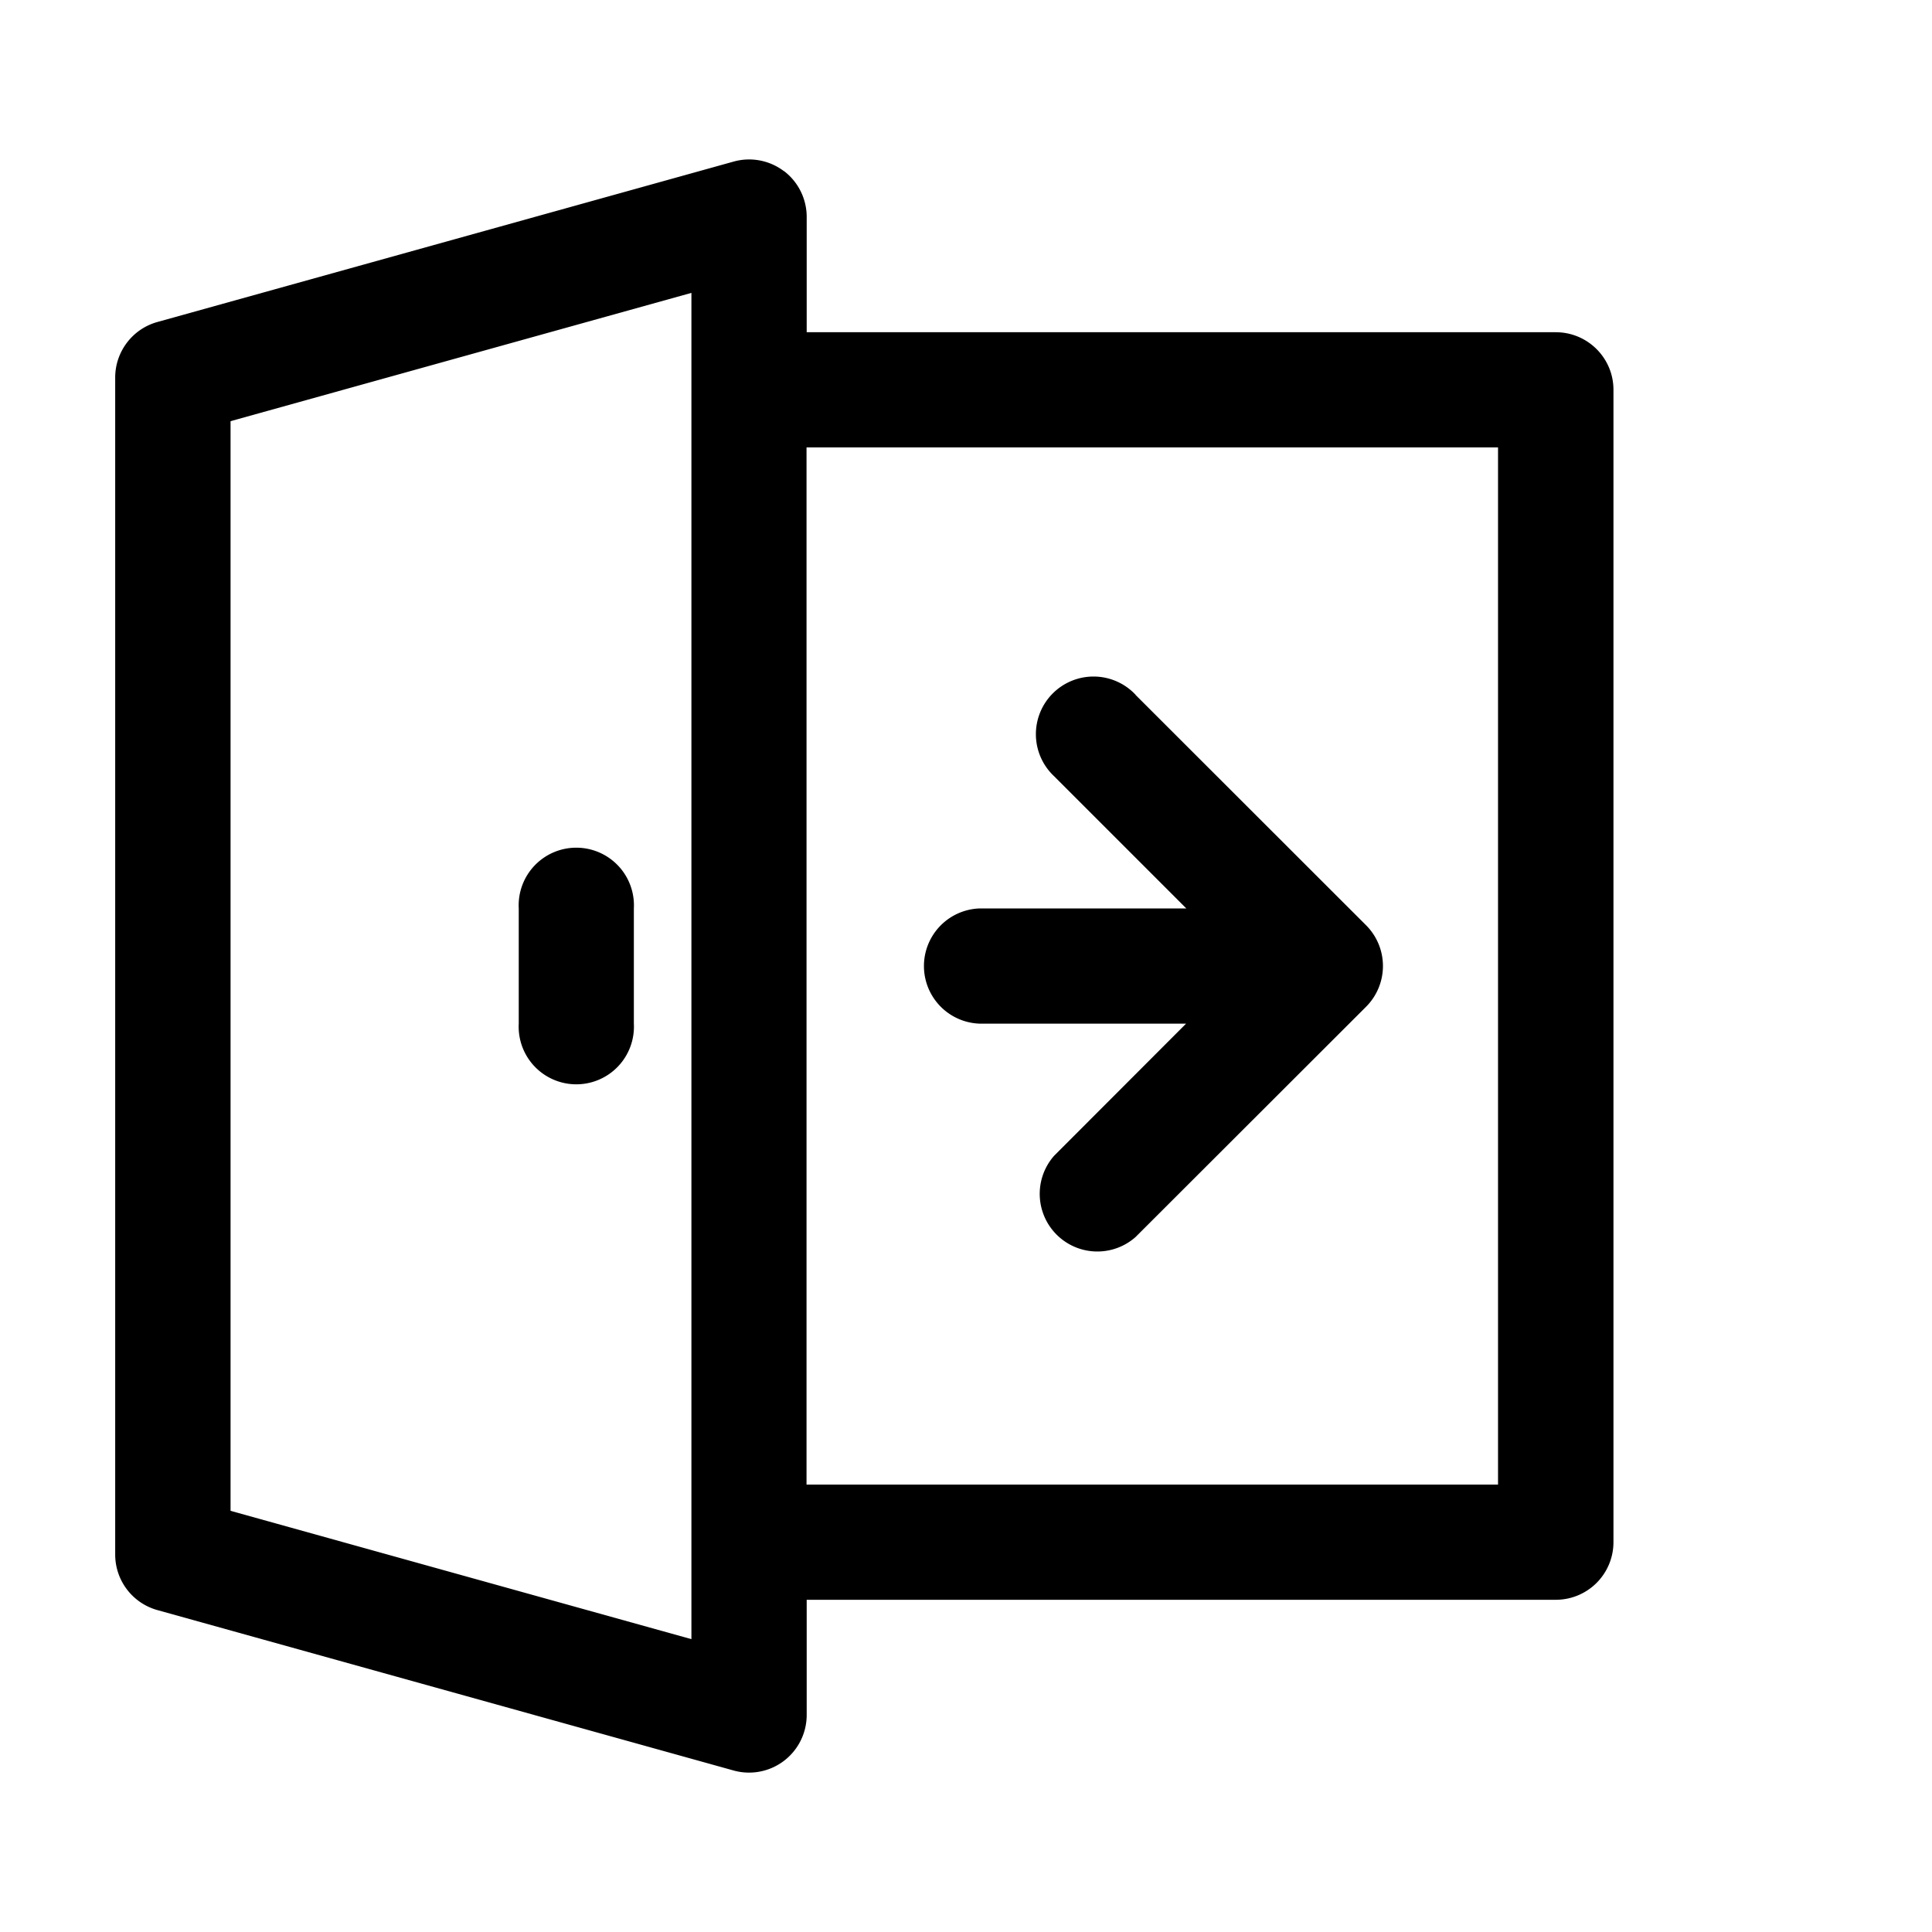<?xml version="1.0" standalone="no"?><!DOCTYPE svg PUBLIC "-//W3C//DTD SVG 1.1//EN" "http://www.w3.org/Graphics/SVG/1.1/DTD/svg11.dtd"><svg t="1758509670063" class="icon" viewBox="0 0 1024 1024" version="1.1" xmlns="http://www.w3.org/2000/svg" p-id="16525" xmlns:xlink="http://www.w3.org/1999/xlink" width="64" height="64"><path d="M415.531 90.667a30.549 30.549 0 0 1 12.032 24.32v61.099h397.013c16.896 0 30.592 13.653 30.592 30.507v610.816a30.549 30.549 0 0 1-30.592 30.507h-397.013v61.141a30.549 30.549 0 0 1-38.699 29.355l-305.451-85.035a30.549 30.549 0 0 1-22.357-29.44V200.107c0-13.739 9.173-25.771 22.357-29.44l305.451-85.035a30.549 30.549 0 0 1 26.624 5.077z m11.947 696.192h366.507V237.141h-366.507v549.717zM366.507 155.221L122.197 223.232v577.536l244.267 68.011V155.221z m235.392 213.035a30.549 30.549 0 1 0-43.179 43.179l70.059 70.059h-109.653a30.549 30.549 0 0 0 0 61.056h109.525l-69.973 70.059a30.549 30.549 0 0 0 43.136 43.093l122.197-122.069a30.549 30.549 0 0 0 0-43.264l-122.197-122.112h0.085z m-265.941 113.195a30.549 30.549 0 1 0-61.013 0v61.099a30.549 30.549 0 1 0 61.013 0v-61.099z" p-id="16526"></path></svg>